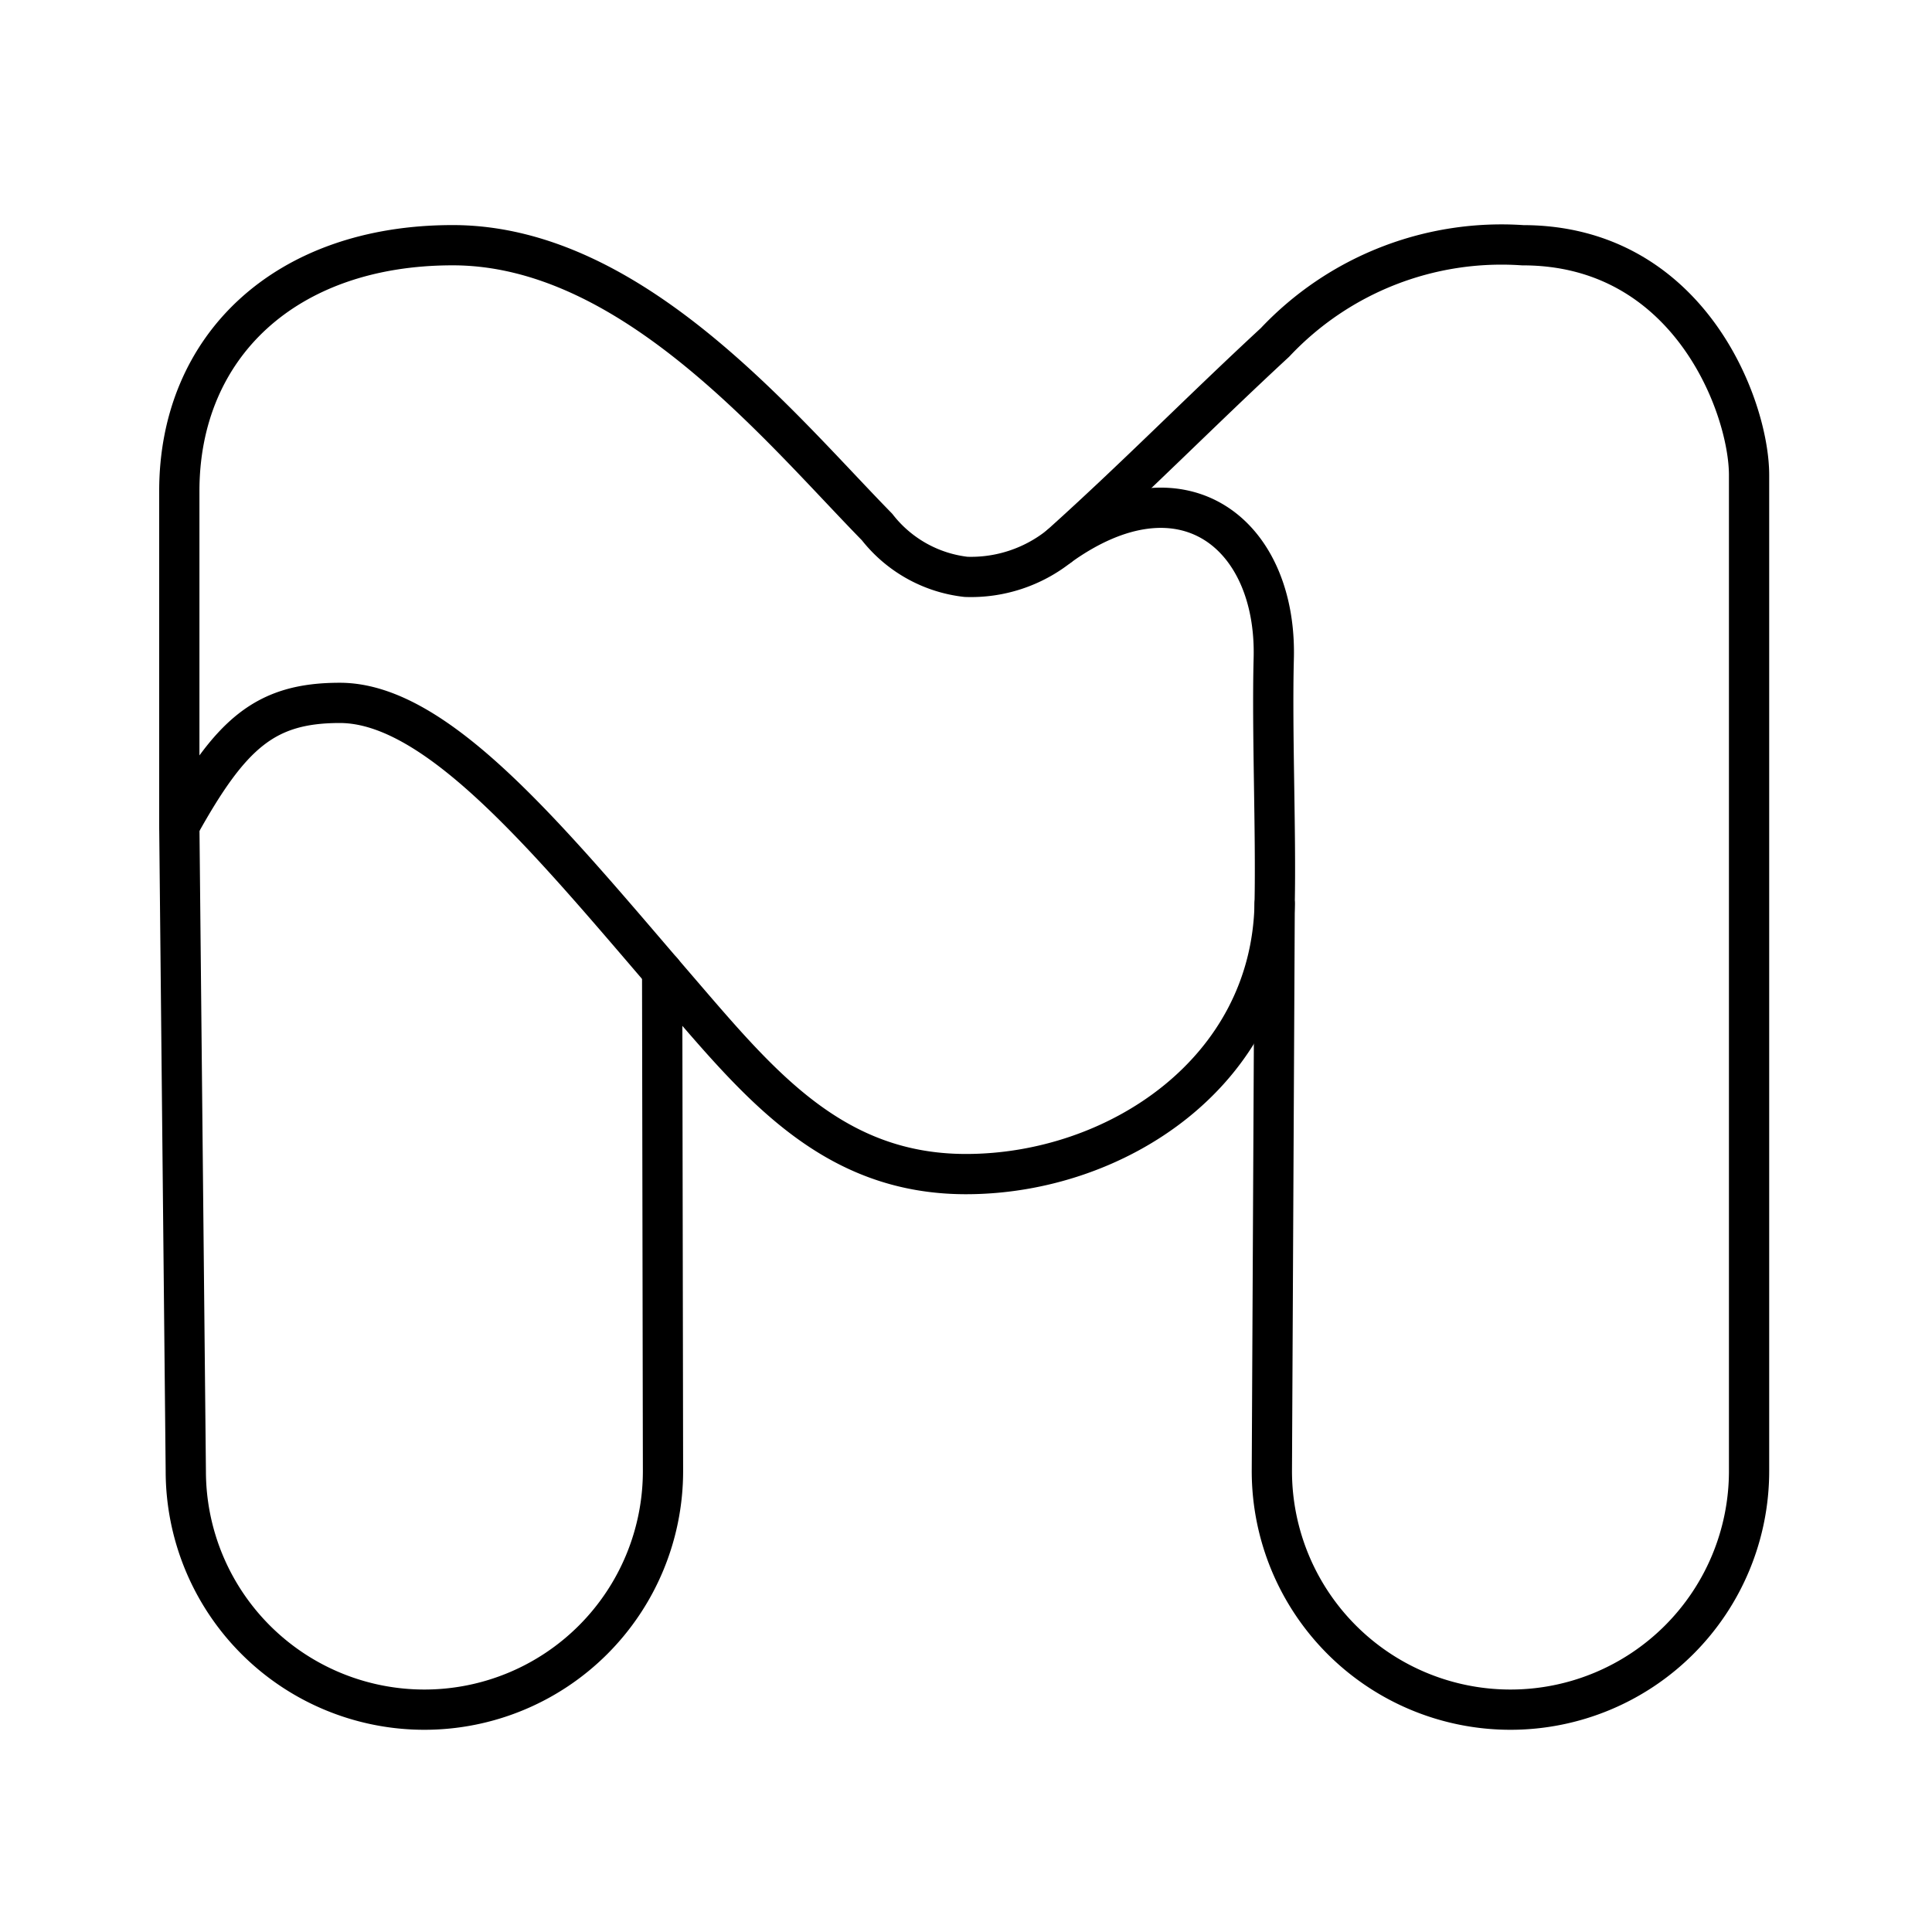 <?xml version="1.0" encoding="utf-8"?><!-- Скачано с сайта svg4.ru / Downloaded from svg4.ru -->
<svg width="800px" height="800px" viewBox="0 0 48 48" xmlns="http://www.w3.org/2000/svg"><defs><style>.a{fill:none;stroke:#000000;stroke-linecap:round;stroke-linejoin:round;}</style></defs><path class="a" d="M21.79,13.093A3.27,3.27,0,0,0,24,14.332a3.523,3.523,0,0,0,2.316-.763c3.07-2.205,5.41-.3,5.33,2.788-.047,1.82.059,4.317.022,6.101-.085,4.164-3.924,6.712-7.668,6.712-3.284,0-5.1-2.188-7.07-4.476-3.153-3.661-5.996-7.231-8.487-7.231-1.859,0-2.716.758-3.988,3.053V12.2c0-3.595,2.636-6.108,6.792-6.108C15.705,6.092,19.379,10.632,21.79,13.093Z"/><path class="a" d="M4.455,20.515l.161,16.033a5.928,5.928,0,0,0,11.856,0l-.021-12.412"/><path class="a" d="M31.669,22.457l-.07,14.091a5.928,5.928,0,0,0,11.856,0V11.802c0-1.69-1.485-5.709-5.623-5.709a7.724,7.724,0,0,0-6.155,2.414c-1.875,1.734-3.468,3.364-5.36,5.062"/></svg>